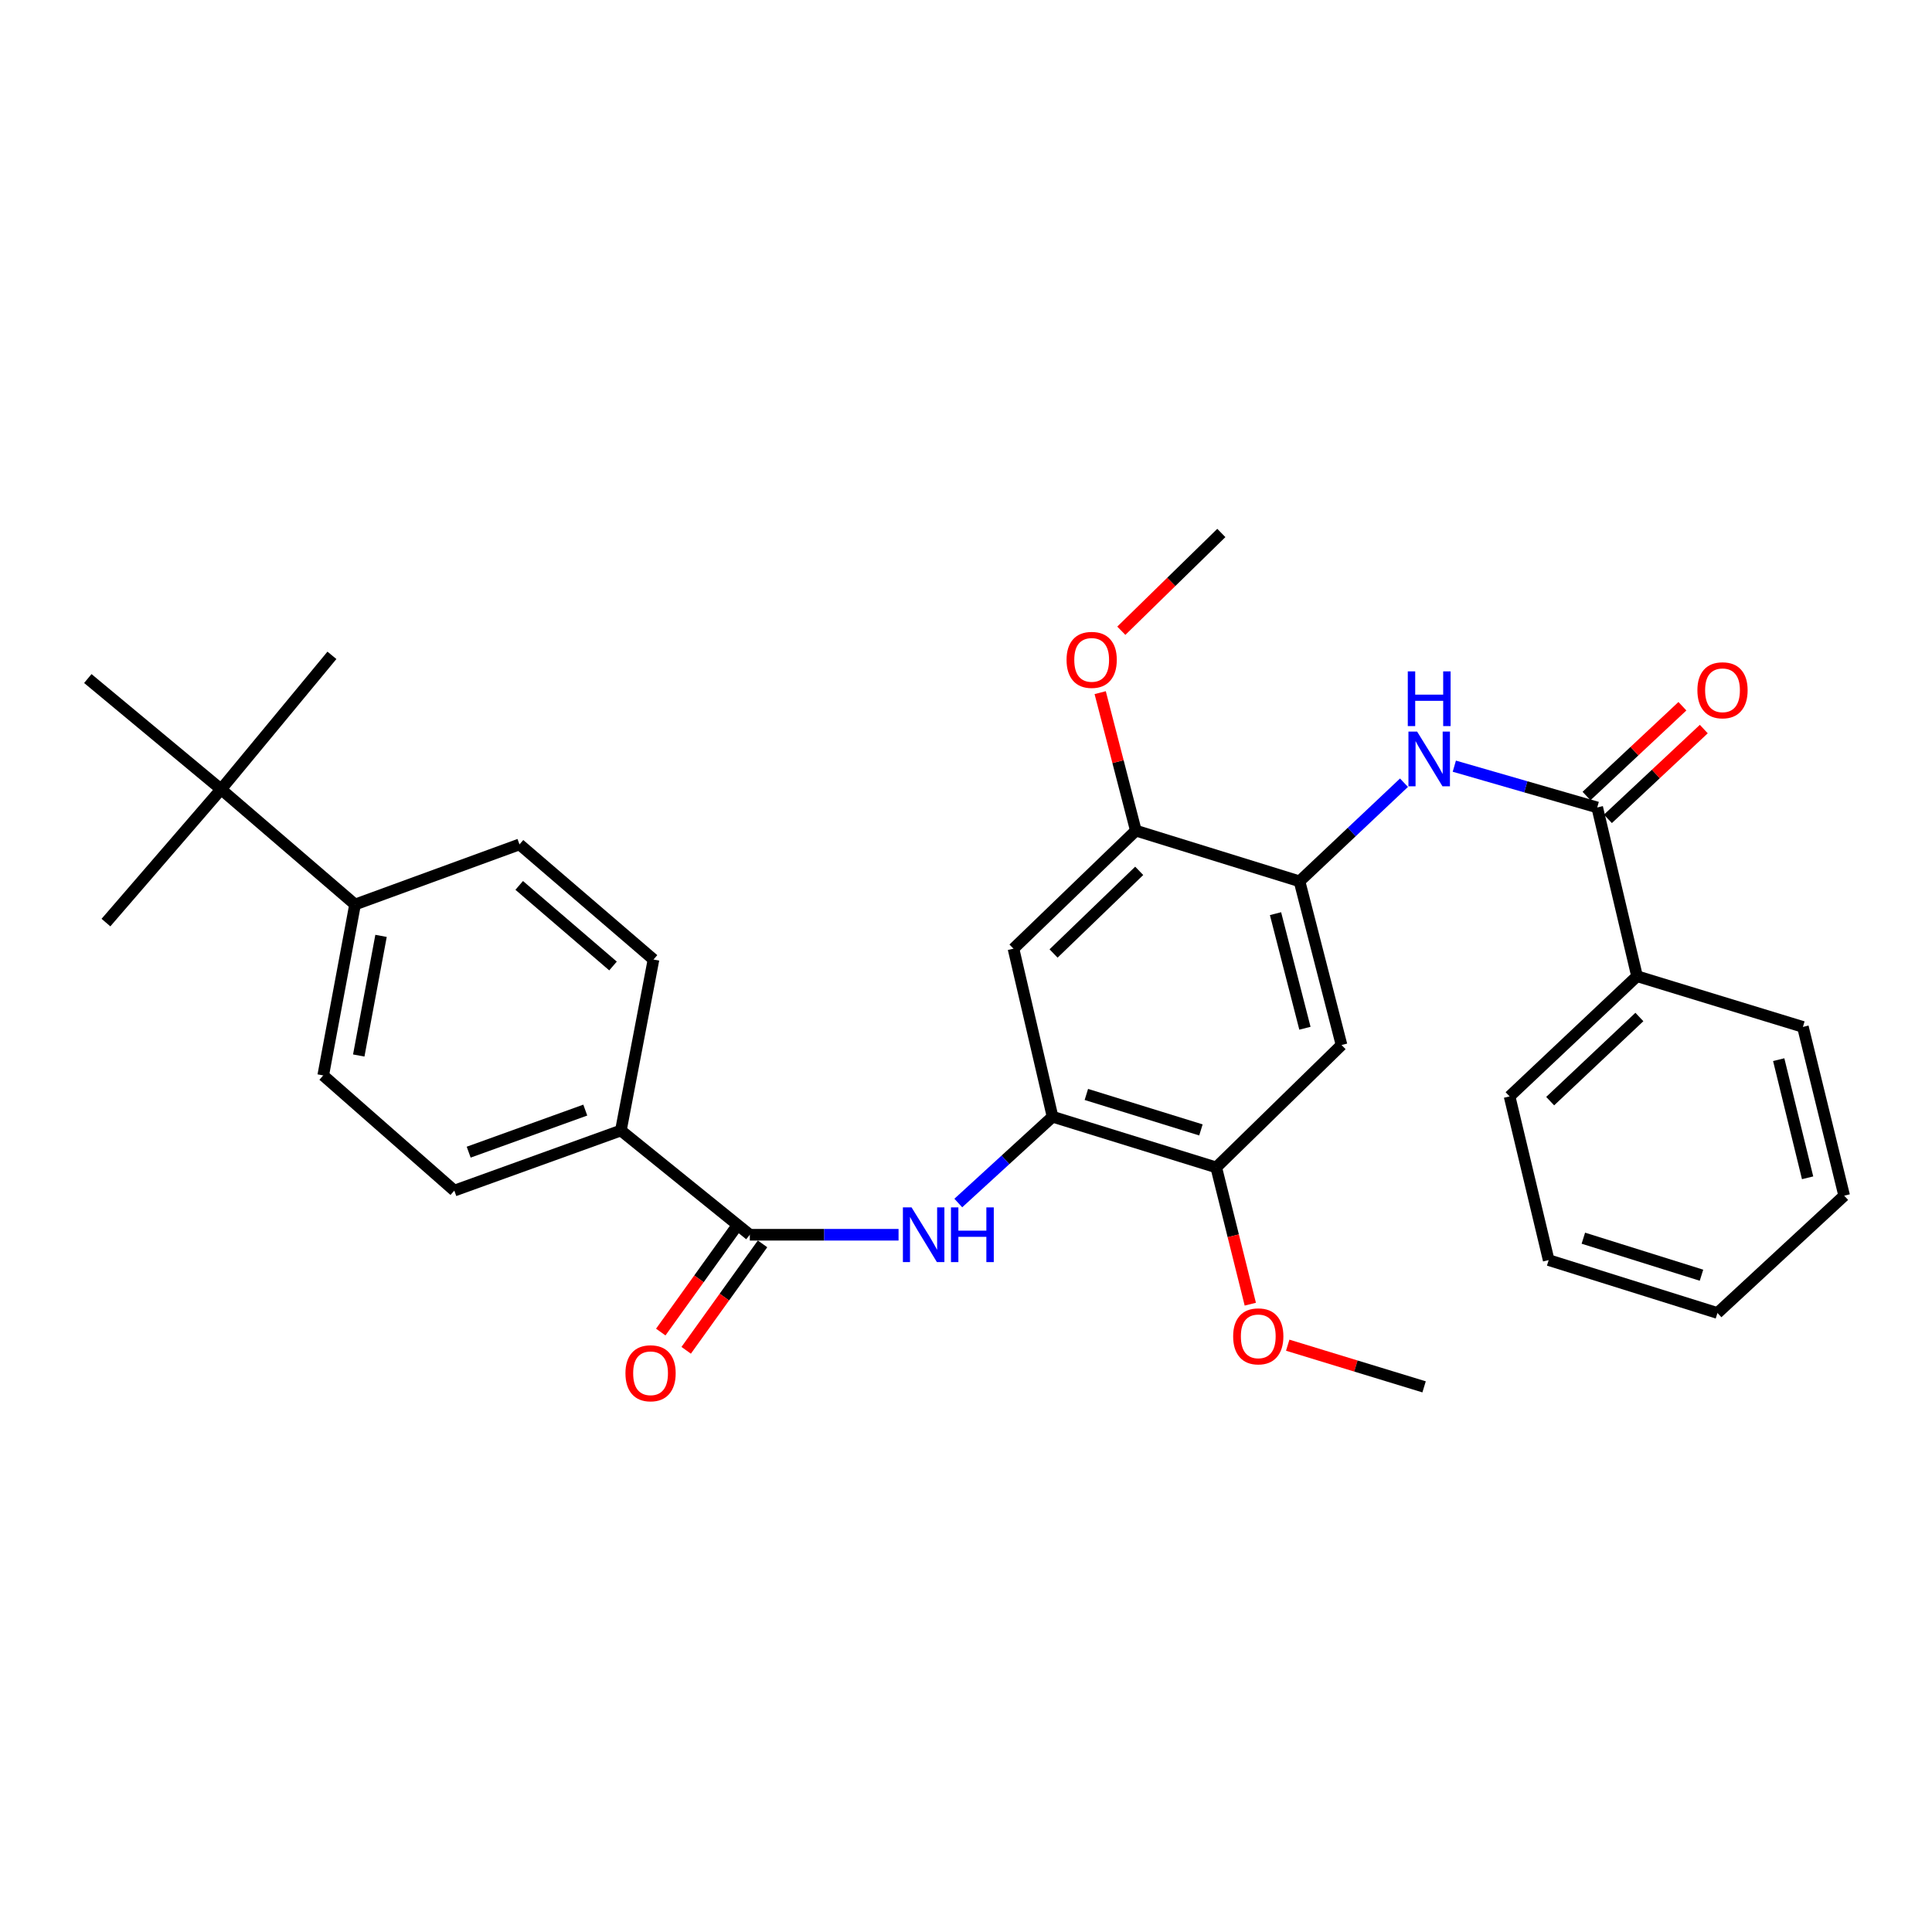 <?xml version='1.0' encoding='iso-8859-1'?>
<svg version='1.1' baseProfile='full'
              xmlns='http://www.w3.org/2000/svg'
                      xmlns:rdkit='http://www.rdkit.org/xml'
                      xmlns:xlink='http://www.w3.org/1999/xlink'
                  xml:space='preserve'
width='1000px' height='1000px' viewBox='0 0 1000 1000'>
<!-- END OF HEADER -->
<rect style='opacity:1.0;fill:#FFFFFF;stroke:none' width='1000' height='1000' x='0' y='0'> </rect>
<path class='bond-4' d='M 388.113,639.104 L 426.601,639.104' style='fill:none;fill-rule:evenodd;stroke:#000000;stroke-width:6px;stroke-linecap:butt;stroke-linejoin:miter;stroke-opacity:1' />
<path class='bond-4' d='M 426.601,639.104 L 465.089,639.104' style='fill:none;fill-rule:evenodd;stroke:#0000FF;stroke-width:6px;stroke-linecap:butt;stroke-linejoin:miter;stroke-opacity:1' />
<path class='bond-9' d='M 388.113,639.104 L 321.366,585.149' style='fill:none;fill-rule:evenodd;stroke:#000000;stroke-width:6px;stroke-linecap:butt;stroke-linejoin:miter;stroke-opacity:1' />
<path class='bond-13' d='M 381.535,634.385 L 361.772,661.93' style='fill:none;fill-rule:evenodd;stroke:#000000;stroke-width:6px;stroke-linecap:butt;stroke-linejoin:miter;stroke-opacity:1' />
<path class='bond-13' d='M 361.772,661.93 L 342.008,689.475' style='fill:none;fill-rule:evenodd;stroke:#FF0000;stroke-width:6px;stroke-linecap:butt;stroke-linejoin:miter;stroke-opacity:1' />
<path class='bond-13' d='M 394.691,643.824 L 374.928,671.369' style='fill:none;fill-rule:evenodd;stroke:#000000;stroke-width:6px;stroke-linecap:butt;stroke-linejoin:miter;stroke-opacity:1' />
<path class='bond-13' d='M 374.928,671.369 L 355.164,698.914' style='fill:none;fill-rule:evenodd;stroke:#FF0000;stroke-width:6px;stroke-linecap:butt;stroke-linejoin:miter;stroke-opacity:1' />
<path class='bond-0' d='M 826.719,417.931 L 789.736,407.25' style='fill:none;fill-rule:evenodd;stroke:#000000;stroke-width:6px;stroke-linecap:butt;stroke-linejoin:miter;stroke-opacity:1' />
<path class='bond-0' d='M 789.736,407.25 L 752.753,396.57' style='fill:none;fill-rule:evenodd;stroke:#0000FF;stroke-width:6px;stroke-linecap:butt;stroke-linejoin:miter;stroke-opacity:1' />
<path class='bond-12' d='M 832.253,423.84 L 857.066,400.603' style='fill:none;fill-rule:evenodd;stroke:#000000;stroke-width:6px;stroke-linecap:butt;stroke-linejoin:miter;stroke-opacity:1' />
<path class='bond-12' d='M 857.066,400.603 L 881.88,377.365' style='fill:none;fill-rule:evenodd;stroke:#FF0000;stroke-width:6px;stroke-linecap:butt;stroke-linejoin:miter;stroke-opacity:1' />
<path class='bond-12' d='M 821.185,412.021 L 845.999,388.784' style='fill:none;fill-rule:evenodd;stroke:#000000;stroke-width:6px;stroke-linecap:butt;stroke-linejoin:miter;stroke-opacity:1' />
<path class='bond-12' d='M 845.999,388.784 L 870.813,365.546' style='fill:none;fill-rule:evenodd;stroke:#FF0000;stroke-width:6px;stroke-linecap:butt;stroke-linejoin:miter;stroke-opacity:1' />
<path class='bond-14' d='M 826.719,417.931 L 847.327,505.286' style='fill:none;fill-rule:evenodd;stroke:#000000;stroke-width:6px;stroke-linecap:butt;stroke-linejoin:miter;stroke-opacity:1' />
<path class='bond-1' d='M 672.625,456.171 L 694.376,540.9' style='fill:none;fill-rule:evenodd;stroke:#000000;stroke-width:6px;stroke-linecap:butt;stroke-linejoin:miter;stroke-opacity:1' />
<path class='bond-1' d='M 660.204,472.906 L 675.43,532.217' style='fill:none;fill-rule:evenodd;stroke:#000000;stroke-width:6px;stroke-linecap:butt;stroke-linejoin:miter;stroke-opacity:1' />
<path class='bond-3' d='M 672.625,456.171 L 699.663,430.65' style='fill:none;fill-rule:evenodd;stroke:#000000;stroke-width:6px;stroke-linecap:butt;stroke-linejoin:miter;stroke-opacity:1' />
<path class='bond-3' d='M 699.663,430.65 L 726.702,405.13' style='fill:none;fill-rule:evenodd;stroke:#0000FF;stroke-width:6px;stroke-linecap:butt;stroke-linejoin:miter;stroke-opacity:1' />
<path class='bond-32' d='M 672.625,456.171 L 587.914,429.931' style='fill:none;fill-rule:evenodd;stroke:#000000;stroke-width:6px;stroke-linecap:butt;stroke-linejoin:miter;stroke-opacity:1' />
<path class='bond-2' d='M 544.798,578.016 L 520.406,600.349' style='fill:none;fill-rule:evenodd;stroke:#000000;stroke-width:6px;stroke-linecap:butt;stroke-linejoin:miter;stroke-opacity:1' />
<path class='bond-2' d='M 520.406,600.349 L 496.013,622.683' style='fill:none;fill-rule:evenodd;stroke:#0000FF;stroke-width:6px;stroke-linecap:butt;stroke-linejoin:miter;stroke-opacity:1' />
<path class='bond-6' d='M 544.798,578.016 L 524.576,491.038' style='fill:none;fill-rule:evenodd;stroke:#000000;stroke-width:6px;stroke-linecap:butt;stroke-linejoin:miter;stroke-opacity:1' />
<path class='bond-7' d='M 544.798,578.016 L 629.518,604.247' style='fill:none;fill-rule:evenodd;stroke:#000000;stroke-width:6px;stroke-linecap:butt;stroke-linejoin:miter;stroke-opacity:1' />
<path class='bond-7' d='M 562.295,566.483 L 621.599,584.844' style='fill:none;fill-rule:evenodd;stroke:#000000;stroke-width:6px;stroke-linecap:butt;stroke-linejoin:miter;stroke-opacity:1' />
<path class='bond-5' d='M 694.376,540.9 L 629.518,604.247' style='fill:none;fill-rule:evenodd;stroke:#000000;stroke-width:6px;stroke-linecap:butt;stroke-linejoin:miter;stroke-opacity:1' />
<path class='bond-8' d='M 524.576,491.038 L 587.914,429.931' style='fill:none;fill-rule:evenodd;stroke:#000000;stroke-width:6px;stroke-linecap:butt;stroke-linejoin:miter;stroke-opacity:1' />
<path class='bond-8' d='M 545.319,493.524 L 589.655,450.75' style='fill:none;fill-rule:evenodd;stroke:#000000;stroke-width:6px;stroke-linecap:butt;stroke-linejoin:miter;stroke-opacity:1' />
<path class='bond-20' d='M 629.518,604.247 L 638.334,639.644' style='fill:none;fill-rule:evenodd;stroke:#000000;stroke-width:6px;stroke-linecap:butt;stroke-linejoin:miter;stroke-opacity:1' />
<path class='bond-20' d='M 638.334,639.644 L 647.151,675.041' style='fill:none;fill-rule:evenodd;stroke:#FF0000;stroke-width:6px;stroke-linecap:butt;stroke-linejoin:miter;stroke-opacity:1' />
<path class='bond-19' d='M 587.914,429.931 L 578.683,394.222' style='fill:none;fill-rule:evenodd;stroke:#000000;stroke-width:6px;stroke-linecap:butt;stroke-linejoin:miter;stroke-opacity:1' />
<path class='bond-19' d='M 578.683,394.222 L 569.453,358.513' style='fill:none;fill-rule:evenodd;stroke:#FF0000;stroke-width:6px;stroke-linecap:butt;stroke-linejoin:miter;stroke-opacity:1' />
<path class='bond-15' d='M 321.366,585.149 L 338.251,496.651' style='fill:none;fill-rule:evenodd;stroke:#000000;stroke-width:6px;stroke-linecap:butt;stroke-linejoin:miter;stroke-opacity:1' />
<path class='bond-16' d='M 321.366,585.149 L 235.153,616.256' style='fill:none;fill-rule:evenodd;stroke:#000000;stroke-width:6px;stroke-linecap:butt;stroke-linejoin:miter;stroke-opacity:1' />
<path class='bond-16' d='M 302.939,574.584 L 242.589,596.359' style='fill:none;fill-rule:evenodd;stroke:#000000;stroke-width:6px;stroke-linecap:butt;stroke-linejoin:miter;stroke-opacity:1' />
<path class='bond-10' d='M 114.432,408.548 L 183.779,468.171' style='fill:none;fill-rule:evenodd;stroke:#000000;stroke-width:6px;stroke-linecap:butt;stroke-linejoin:miter;stroke-opacity:1' />
<path class='bond-21' d='M 114.432,408.548 L 54.837,477.526' style='fill:none;fill-rule:evenodd;stroke:#000000;stroke-width:6px;stroke-linecap:butt;stroke-linejoin:miter;stroke-opacity:1' />
<path class='bond-22' d='M 114.432,408.548 L 171.806,339.202' style='fill:none;fill-rule:evenodd;stroke:#000000;stroke-width:6px;stroke-linecap:butt;stroke-linejoin:miter;stroke-opacity:1' />
<path class='bond-23' d='M 114.432,408.548 L 45.455,351.211' style='fill:none;fill-rule:evenodd;stroke:#000000;stroke-width:6px;stroke-linecap:butt;stroke-linejoin:miter;stroke-opacity:1' />
<path class='bond-11' d='M 183.779,468.171 L 167.299,556.633' style='fill:none;fill-rule:evenodd;stroke:#000000;stroke-width:6px;stroke-linecap:butt;stroke-linejoin:miter;stroke-opacity:1' />
<path class='bond-11' d='M 197.225,484.406 L 185.689,546.329' style='fill:none;fill-rule:evenodd;stroke:#000000;stroke-width:6px;stroke-linecap:butt;stroke-linejoin:miter;stroke-opacity:1' />
<path class='bond-31' d='M 183.779,468.171 L 268.886,437.064' style='fill:none;fill-rule:evenodd;stroke:#000000;stroke-width:6px;stroke-linecap:butt;stroke-linejoin:miter;stroke-opacity:1' />
<path class='bond-24' d='M 847.327,505.286 L 781.363,567.5' style='fill:none;fill-rule:evenodd;stroke:#000000;stroke-width:6px;stroke-linecap:butt;stroke-linejoin:miter;stroke-opacity:1' />
<path class='bond-24' d='M 848.542,526.398 L 802.367,569.947' style='fill:none;fill-rule:evenodd;stroke:#000000;stroke-width:6px;stroke-linecap:butt;stroke-linejoin:miter;stroke-opacity:1' />
<path class='bond-25' d='M 847.327,505.286 L 933.181,531.527' style='fill:none;fill-rule:evenodd;stroke:#000000;stroke-width:6px;stroke-linecap:butt;stroke-linejoin:miter;stroke-opacity:1' />
<path class='bond-18' d='M 338.251,496.651 L 268.886,437.064' style='fill:none;fill-rule:evenodd;stroke:#000000;stroke-width:6px;stroke-linecap:butt;stroke-linejoin:miter;stroke-opacity:1' />
<path class='bond-18' d='M 317.295,499.995 L 268.74,458.285' style='fill:none;fill-rule:evenodd;stroke:#000000;stroke-width:6px;stroke-linecap:butt;stroke-linejoin:miter;stroke-opacity:1' />
<path class='bond-17' d='M 235.153,616.256 L 167.299,556.633' style='fill:none;fill-rule:evenodd;stroke:#000000;stroke-width:6px;stroke-linecap:butt;stroke-linejoin:miter;stroke-opacity:1' />
<path class='bond-27' d='M 580.393,326.468 L 606.278,301.166' style='fill:none;fill-rule:evenodd;stroke:#FF0000;stroke-width:6px;stroke-linecap:butt;stroke-linejoin:miter;stroke-opacity:1' />
<path class='bond-27' d='M 606.278,301.166 L 632.163,275.864' style='fill:none;fill-rule:evenodd;stroke:#000000;stroke-width:6px;stroke-linecap:butt;stroke-linejoin:miter;stroke-opacity:1' />
<path class='bond-26' d='M 666.522,696.269 L 701.813,707.051' style='fill:none;fill-rule:evenodd;stroke:#FF0000;stroke-width:6px;stroke-linecap:butt;stroke-linejoin:miter;stroke-opacity:1' />
<path class='bond-26' d='M 701.813,707.051 L 737.105,717.833' style='fill:none;fill-rule:evenodd;stroke:#000000;stroke-width:6px;stroke-linecap:butt;stroke-linejoin:miter;stroke-opacity:1' />
<path class='bond-29' d='M 781.363,567.5 L 801.594,652.229' style='fill:none;fill-rule:evenodd;stroke:#000000;stroke-width:6px;stroke-linecap:butt;stroke-linejoin:miter;stroke-opacity:1' />
<path class='bond-28' d='M 933.181,531.527 L 954.545,618.882' style='fill:none;fill-rule:evenodd;stroke:#000000;stroke-width:6px;stroke-linecap:butt;stroke-linejoin:miter;stroke-opacity:1' />
<path class='bond-28' d='M 920.657,548.477 L 935.612,609.626' style='fill:none;fill-rule:evenodd;stroke:#000000;stroke-width:6px;stroke-linecap:butt;stroke-linejoin:miter;stroke-opacity:1' />
<path class='bond-30' d='M 954.545,618.882 L 888.95,679.602' style='fill:none;fill-rule:evenodd;stroke:#000000;stroke-width:6px;stroke-linecap:butt;stroke-linejoin:miter;stroke-opacity:1' />
<path class='bond-33' d='M 801.594,652.229 L 888.95,679.602' style='fill:none;fill-rule:evenodd;stroke:#000000;stroke-width:6px;stroke-linecap:butt;stroke-linejoin:miter;stroke-opacity:1' />
<path class='bond-33' d='M 819.539,640.884 L 880.688,660.045' style='fill:none;fill-rule:evenodd;stroke:#000000;stroke-width:6px;stroke-linecap:butt;stroke-linejoin:miter;stroke-opacity:1' />
<path  class='atom-4' d='M 733.49 378.655
L 742.77 393.655
Q 743.69 395.135, 745.17 397.815
Q 746.65 400.495, 746.73 400.655
L 746.73 378.655
L 750.49 378.655
L 750.49 406.975
L 746.61 406.975
L 736.65 390.575
Q 735.49 388.655, 734.25 386.455
Q 733.05 384.255, 732.69 383.575
L 732.69 406.975
L 729.01 406.975
L 729.01 378.655
L 733.49 378.655
' fill='#0000FF'/>
<path  class='atom-4' d='M 728.67 347.503
L 732.51 347.503
L 732.51 359.543
L 746.99 359.543
L 746.99 347.503
L 750.83 347.503
L 750.83 375.823
L 746.99 375.823
L 746.99 362.743
L 732.51 362.743
L 732.51 375.823
L 728.67 375.823
L 728.67 347.503
' fill='#0000FF'/>
<path  class='atom-5' d='M 471.818 624.944
L 481.098 639.944
Q 482.018 641.424, 483.498 644.104
Q 484.978 646.784, 485.058 646.944
L 485.058 624.944
L 488.818 624.944
L 488.818 653.264
L 484.938 653.264
L 474.978 636.864
Q 473.818 634.944, 472.578 632.744
Q 471.378 630.544, 471.018 629.864
L 471.018 653.264
L 467.338 653.264
L 467.338 624.944
L 471.818 624.944
' fill='#0000FF'/>
<path  class='atom-5' d='M 492.218 624.944
L 496.058 624.944
L 496.058 636.984
L 510.538 636.984
L 510.538 624.944
L 514.378 624.944
L 514.378 653.264
L 510.538 653.264
L 510.538 640.184
L 496.058 640.184
L 496.058 653.264
L 492.218 653.264
L 492.218 624.944
' fill='#0000FF'/>
<path  class='atom-13' d='M 878.568 357.282
Q 878.568 350.482, 881.928 346.682
Q 885.288 342.882, 891.568 342.882
Q 897.848 342.882, 901.208 346.682
Q 904.568 350.482, 904.568 357.282
Q 904.568 364.162, 901.168 368.082
Q 897.768 371.962, 891.568 371.962
Q 885.328 371.962, 881.928 368.082
Q 878.568 364.202, 878.568 357.282
M 891.568 368.762
Q 895.888 368.762, 898.208 365.882
Q 900.568 362.962, 900.568 357.282
Q 900.568 351.722, 898.208 348.922
Q 895.888 346.082, 891.568 346.082
Q 887.248 346.082, 884.888 348.882
Q 882.568 351.682, 882.568 357.282
Q 882.568 363.002, 884.888 365.882
Q 887.248 368.762, 891.568 368.762
' fill='#FF0000'/>
<path  class='atom-14' d='M 323.731 710.798
Q 323.731 703.998, 327.091 700.198
Q 330.451 696.398, 336.731 696.398
Q 343.011 696.398, 346.371 700.198
Q 349.731 703.998, 349.731 710.798
Q 349.731 717.678, 346.331 721.598
Q 342.931 725.478, 336.731 725.478
Q 330.491 725.478, 327.091 721.598
Q 323.731 717.718, 323.731 710.798
M 336.731 722.278
Q 341.051 722.278, 343.371 719.398
Q 345.731 716.478, 345.731 710.798
Q 345.731 705.238, 343.371 702.438
Q 341.051 699.598, 336.731 699.598
Q 332.411 699.598, 330.051 702.398
Q 327.731 705.198, 327.731 710.798
Q 327.731 716.518, 330.051 719.398
Q 332.411 722.278, 336.731 722.278
' fill='#FF0000'/>
<path  class='atom-20' d='M 552.047 341.548
Q 552.047 334.748, 555.407 330.948
Q 558.767 327.148, 565.047 327.148
Q 571.327 327.148, 574.687 330.948
Q 578.047 334.748, 578.047 341.548
Q 578.047 348.428, 574.647 352.348
Q 571.247 356.228, 565.047 356.228
Q 558.807 356.228, 555.407 352.348
Q 552.047 348.468, 552.047 341.548
M 565.047 353.028
Q 569.367 353.028, 571.687 350.148
Q 574.047 347.228, 574.047 341.548
Q 574.047 335.988, 571.687 333.188
Q 569.367 330.348, 565.047 330.348
Q 560.727 330.348, 558.367 333.148
Q 556.047 335.948, 556.047 341.548
Q 556.047 347.268, 558.367 350.148
Q 560.727 353.028, 565.047 353.028
' fill='#FF0000'/>
<path  class='atom-21' d='M 638.278 691.691
Q 638.278 684.891, 641.638 681.091
Q 644.998 677.291, 651.278 677.291
Q 657.558 677.291, 660.918 681.091
Q 664.278 684.891, 664.278 691.691
Q 664.278 698.571, 660.878 702.491
Q 657.478 706.371, 651.278 706.371
Q 645.038 706.371, 641.638 702.491
Q 638.278 698.611, 638.278 691.691
M 651.278 703.171
Q 655.598 703.171, 657.918 700.291
Q 660.278 697.371, 660.278 691.691
Q 660.278 686.131, 657.918 683.331
Q 655.598 680.491, 651.278 680.491
Q 646.958 680.491, 644.598 683.291
Q 642.278 686.091, 642.278 691.691
Q 642.278 697.411, 644.598 700.291
Q 646.958 703.171, 651.278 703.171
' fill='#FF0000'/>
</svg>
